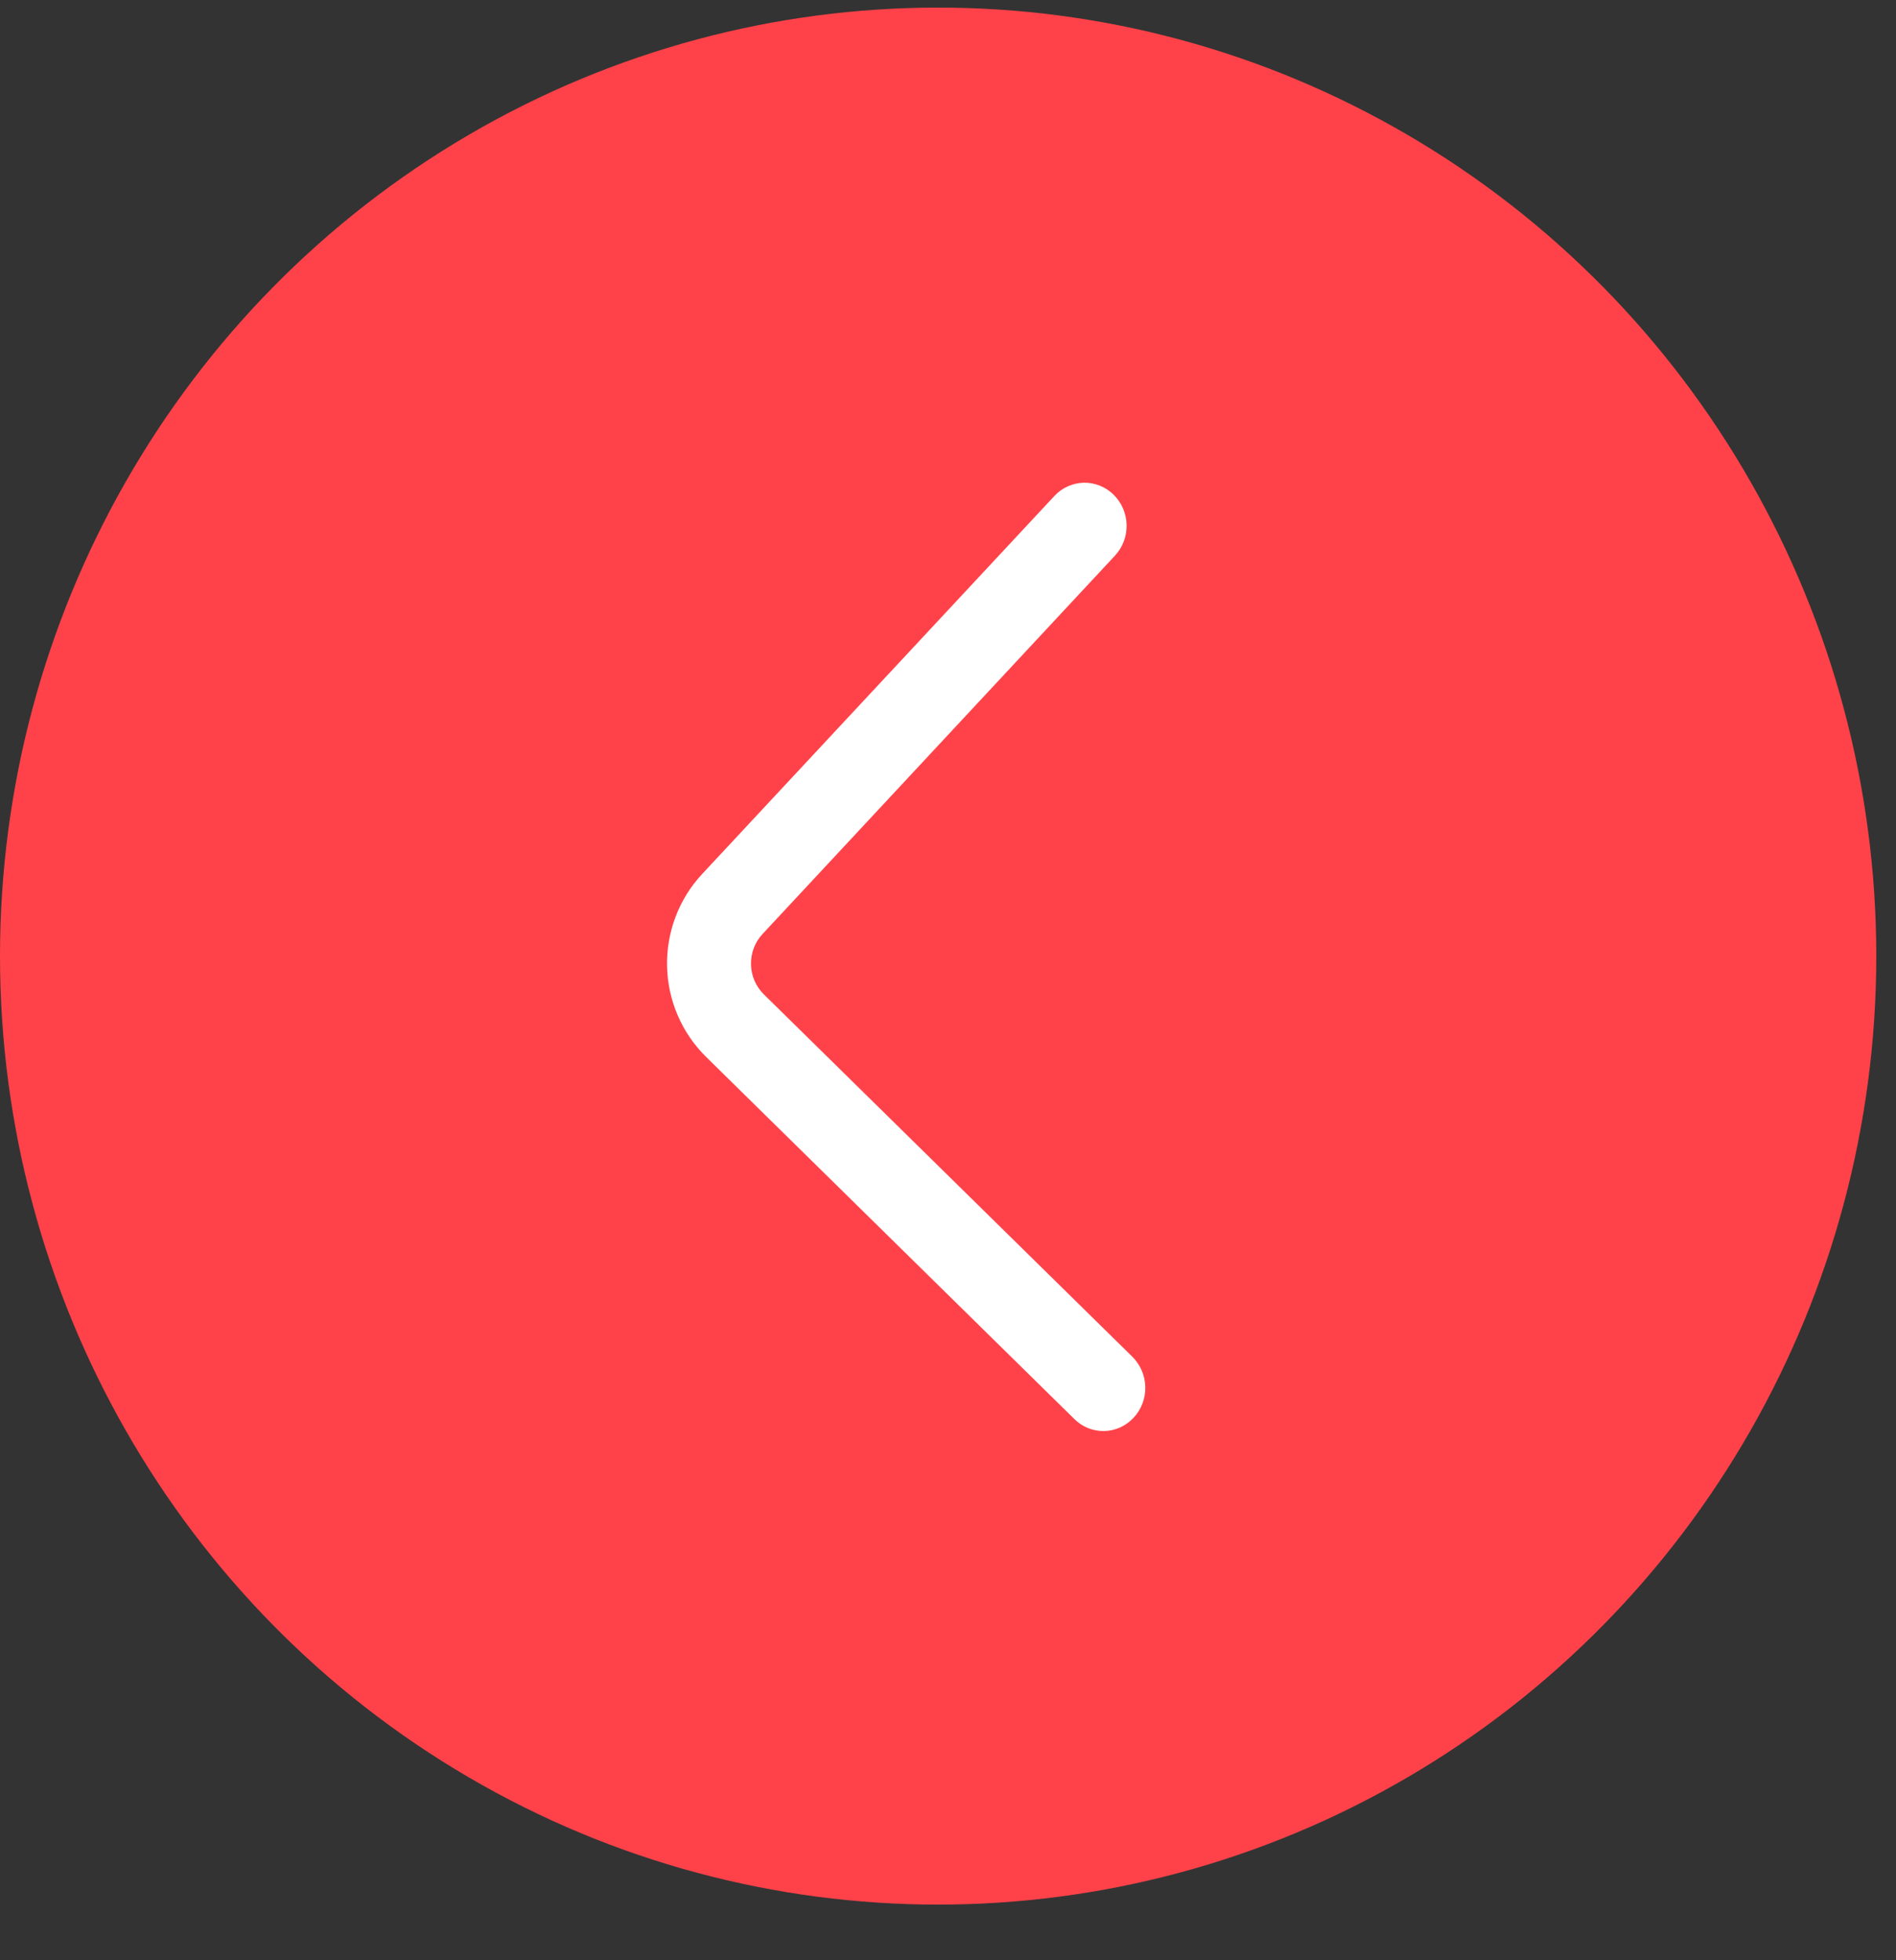 <svg width="30" height="31" viewBox="0 0 30 31" fill="none" xmlns="http://www.w3.org/2000/svg">
<rect x="0" y="0" width="30" height="31" fill="#333333" stroke="none"/>
<ellipse cx="14.844" cy="15.12" rx="14.844" ry="15" fill="#FF4249"/>
<path d="M17.917 21.456L12.088 15.727C11.96 15.602 11.886 15.431 11.883 15.252C11.879 15.072 11.945 14.898 12.068 14.768L17.642 8.787C17.764 8.656 17.83 8.482 17.826 8.301C17.822 8.121 17.749 7.95 17.621 7.824C17.558 7.762 17.484 7.713 17.403 7.681C17.322 7.648 17.235 7.632 17.147 7.634C17.06 7.636 16.974 7.656 16.894 7.692C16.814 7.728 16.742 7.78 16.682 7.845L11.108 13.824C10.742 14.217 10.543 14.741 10.555 15.281C10.566 15.821 10.788 16.335 11.171 16.713L16.998 22.44C17.06 22.502 17.134 22.551 17.216 22.584C17.297 22.617 17.384 22.632 17.472 22.631C17.559 22.629 17.646 22.609 17.726 22.573C17.806 22.536 17.878 22.484 17.938 22.419C18.06 22.288 18.126 22.114 18.122 21.933C18.118 21.753 18.044 21.582 17.917 21.456Z" fill="white"/>
</svg>
